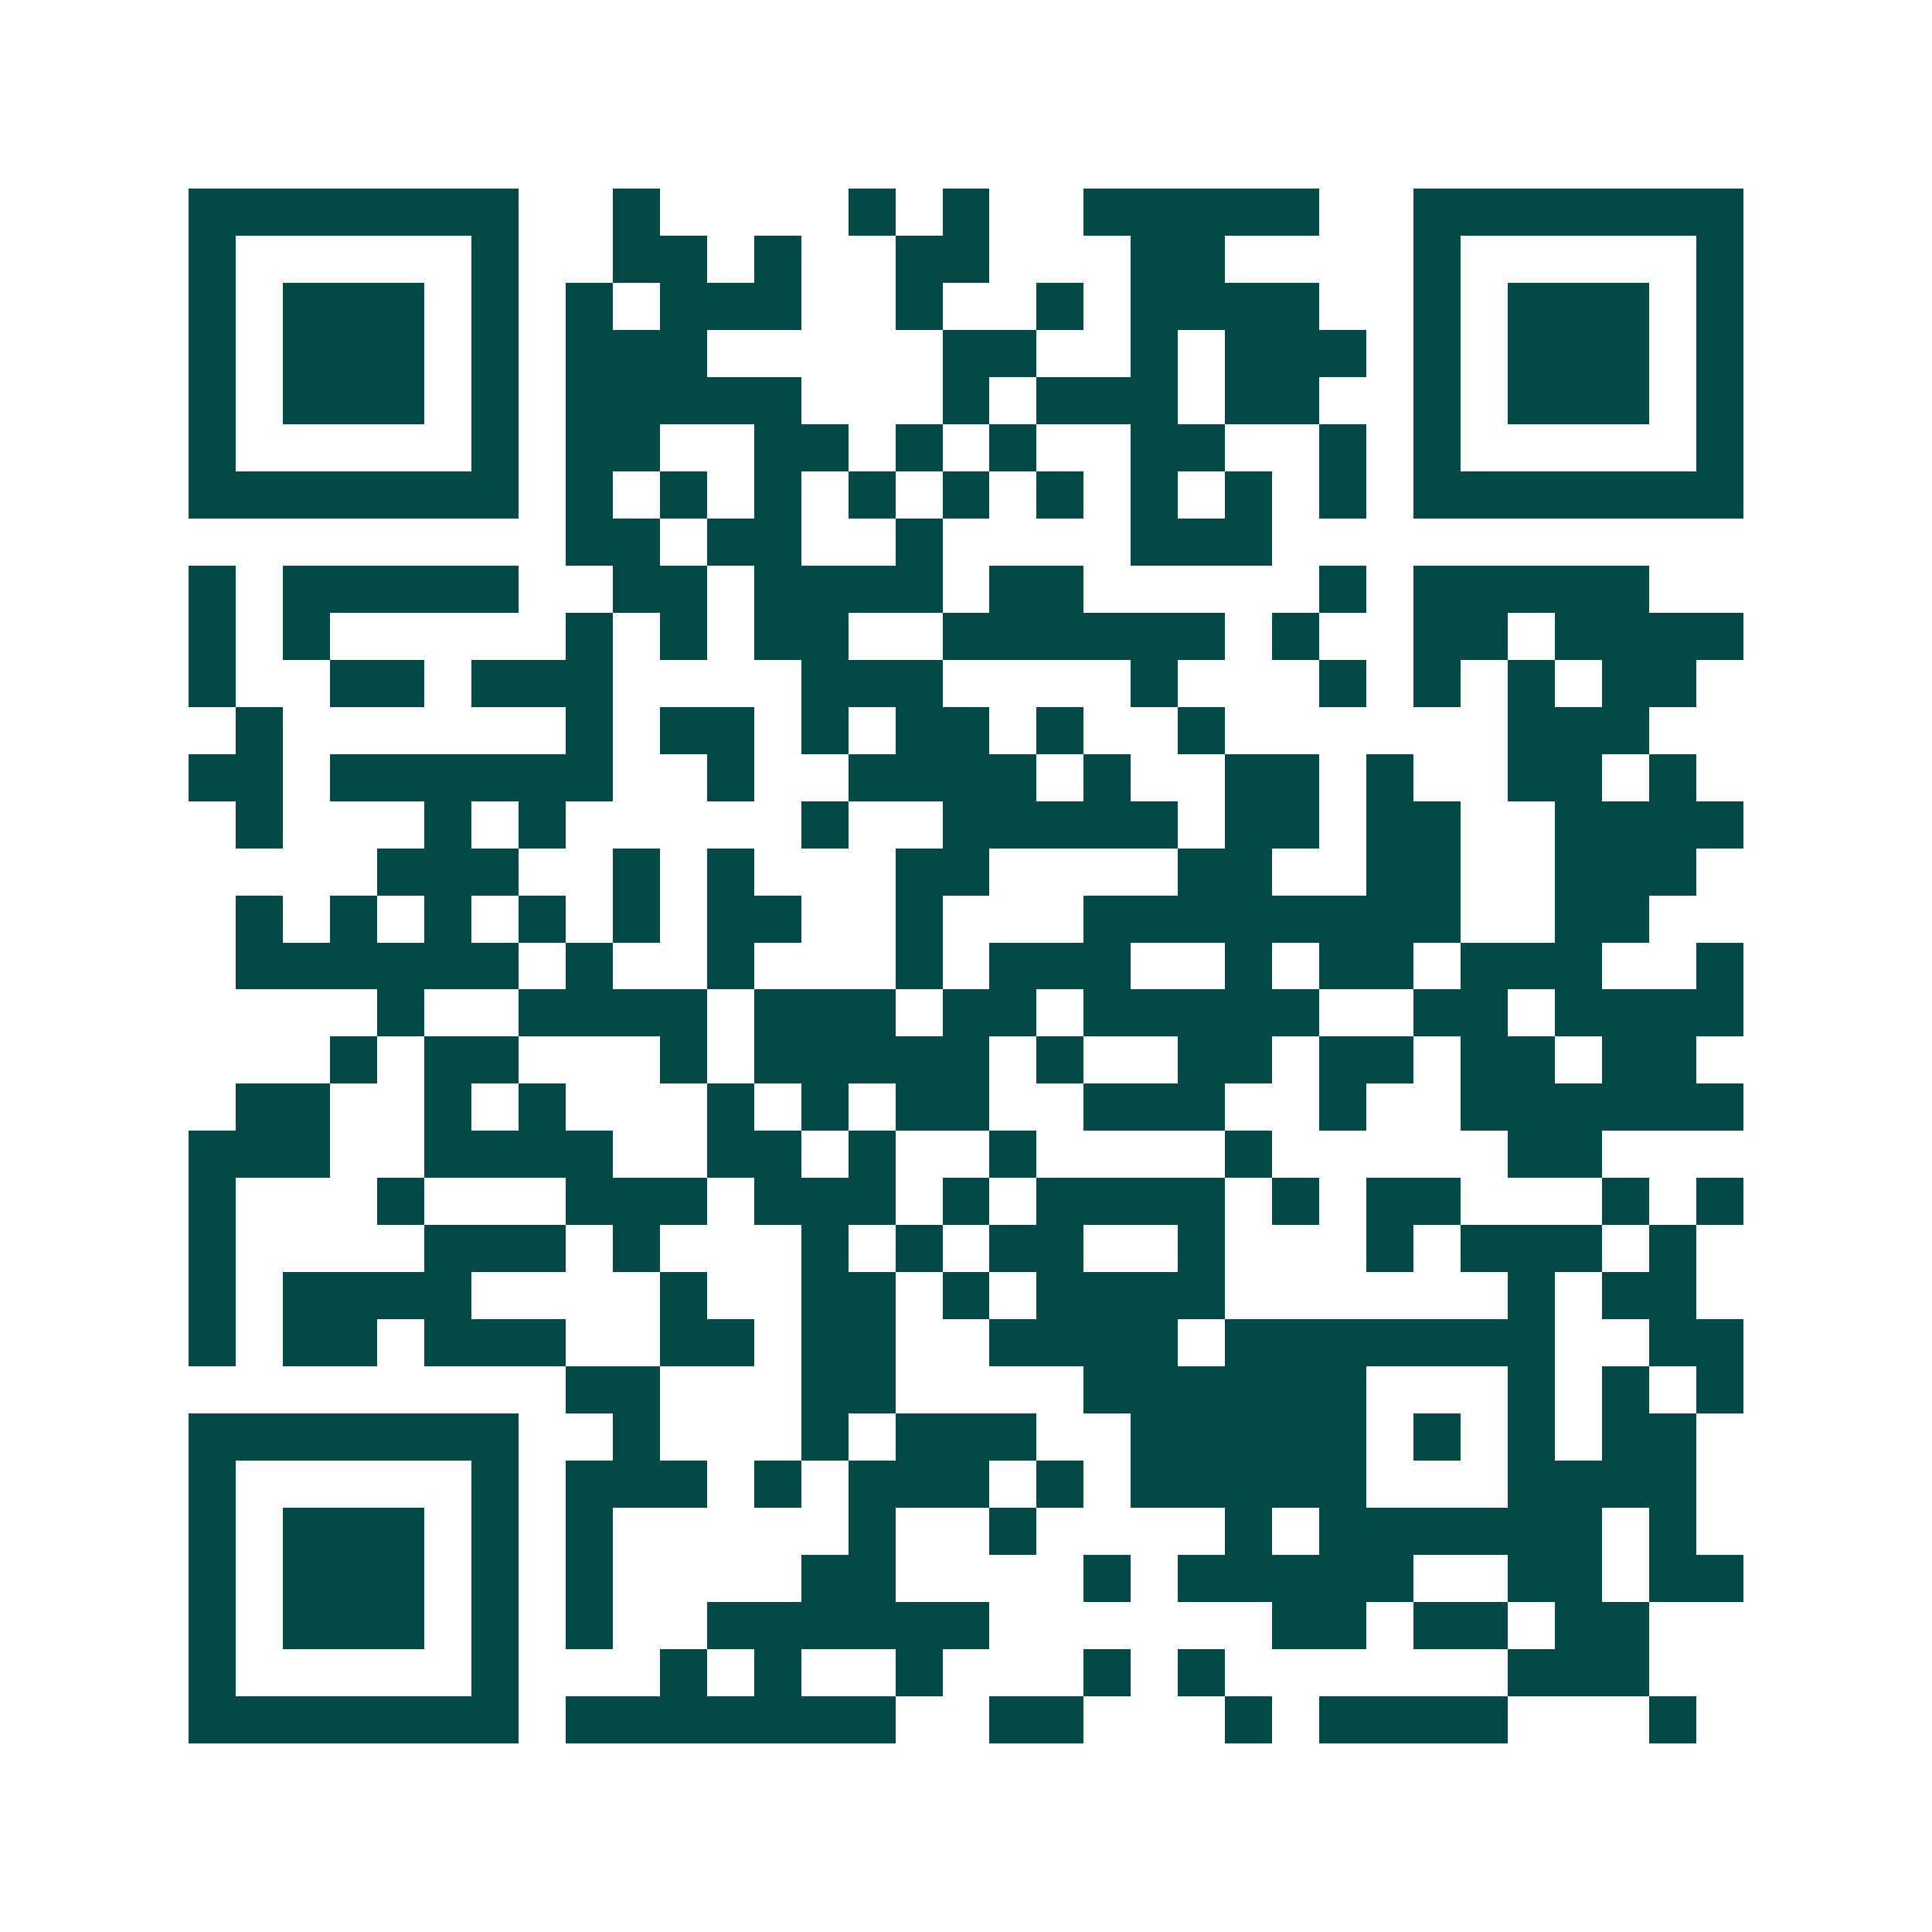 <svg xmlns="http://www.w3.org/2000/svg" width="200" height="200" viewBox="0 0 41 41" shape-rendering="crispEdges"><path fill="#ffffff" d="M0 0h41v41H0z"/><path stroke="#014847" d="M4 4.5h7m2 0h1m4 0h1m1 0h1m2 0h5m2 0h7M4 5.5h1m5 0h1m2 0h2m1 0h1m2 0h2m3 0h2m4 0h1m5 0h1M4 6.5h1m1 0h3m1 0h1m1 0h1m1 0h3m2 0h1m2 0h1m1 0h4m2 0h1m1 0h3m1 0h1M4 7.5h1m1 0h3m1 0h1m1 0h3m5 0h2m2 0h1m1 0h3m1 0h1m1 0h3m1 0h1M4 8.5h1m1 0h3m1 0h1m1 0h5m3 0h1m1 0h3m1 0h2m2 0h1m1 0h3m1 0h1M4 9.5h1m5 0h1m1 0h2m2 0h2m1 0h1m1 0h1m2 0h2m2 0h1m1 0h1m5 0h1M4 10.5h7m1 0h1m1 0h1m1 0h1m1 0h1m1 0h1m1 0h1m1 0h1m1 0h1m1 0h1m1 0h7M12 11.5h2m1 0h2m2 0h1m4 0h3M4 12.5h1m1 0h5m2 0h2m1 0h4m1 0h2m5 0h1m1 0h5M4 13.5h1m1 0h1m5 0h1m1 0h1m1 0h2m2 0h6m1 0h1m2 0h2m1 0h4M4 14.5h1m2 0h2m1 0h3m4 0h3m4 0h1m3 0h1m1 0h1m1 0h1m1 0h2M5 15.5h1m6 0h1m1 0h2m1 0h1m1 0h2m1 0h1m2 0h1m6 0h3M4 16.5h2m1 0h6m2 0h1m2 0h4m1 0h1m2 0h2m1 0h1m2 0h2m1 0h1M5 17.5h1m3 0h1m1 0h1m5 0h1m2 0h5m1 0h2m1 0h2m2 0h4M8 18.5h3m2 0h1m1 0h1m3 0h2m4 0h2m2 0h2m2 0h3M5 19.5h1m1 0h1m1 0h1m1 0h1m1 0h1m1 0h2m2 0h1m3 0h8m2 0h2M5 20.5h6m1 0h1m2 0h1m3 0h1m1 0h3m2 0h1m1 0h2m1 0h3m2 0h1M8 21.5h1m2 0h4m1 0h3m1 0h2m1 0h5m2 0h2m1 0h4M7 22.5h1m1 0h2m3 0h1m1 0h5m1 0h1m2 0h2m1 0h2m1 0h2m1 0h2M5 23.5h2m2 0h1m1 0h1m3 0h1m1 0h1m1 0h2m2 0h3m2 0h1m2 0h6M4 24.5h3m2 0h4m2 0h2m1 0h1m2 0h1m4 0h1m5 0h2M4 25.5h1m3 0h1m3 0h3m1 0h3m1 0h1m1 0h4m1 0h1m1 0h2m3 0h1m1 0h1M4 26.5h1m4 0h3m1 0h1m3 0h1m1 0h1m1 0h2m2 0h1m3 0h1m1 0h3m1 0h1M4 27.5h1m1 0h4m4 0h1m2 0h2m1 0h1m1 0h4m6 0h1m1 0h2M4 28.5h1m1 0h2m1 0h3m2 0h2m1 0h2m2 0h4m1 0h7m2 0h2M12 29.5h2m3 0h2m4 0h6m3 0h1m1 0h1m1 0h1M4 30.5h7m2 0h1m3 0h1m1 0h3m2 0h5m1 0h1m1 0h1m1 0h2M4 31.5h1m5 0h1m1 0h3m1 0h1m1 0h3m1 0h1m1 0h5m3 0h4M4 32.5h1m1 0h3m1 0h1m1 0h1m5 0h1m2 0h1m4 0h1m1 0h6m1 0h1M4 33.5h1m1 0h3m1 0h1m1 0h1m4 0h2m4 0h1m1 0h5m2 0h2m1 0h2M4 34.5h1m1 0h3m1 0h1m1 0h1m2 0h6m6 0h2m1 0h2m1 0h2M4 35.5h1m5 0h1m3 0h1m1 0h1m2 0h1m3 0h1m1 0h1m6 0h3M4 36.5h7m1 0h7m2 0h2m3 0h1m1 0h4m3 0h1"/></svg>

